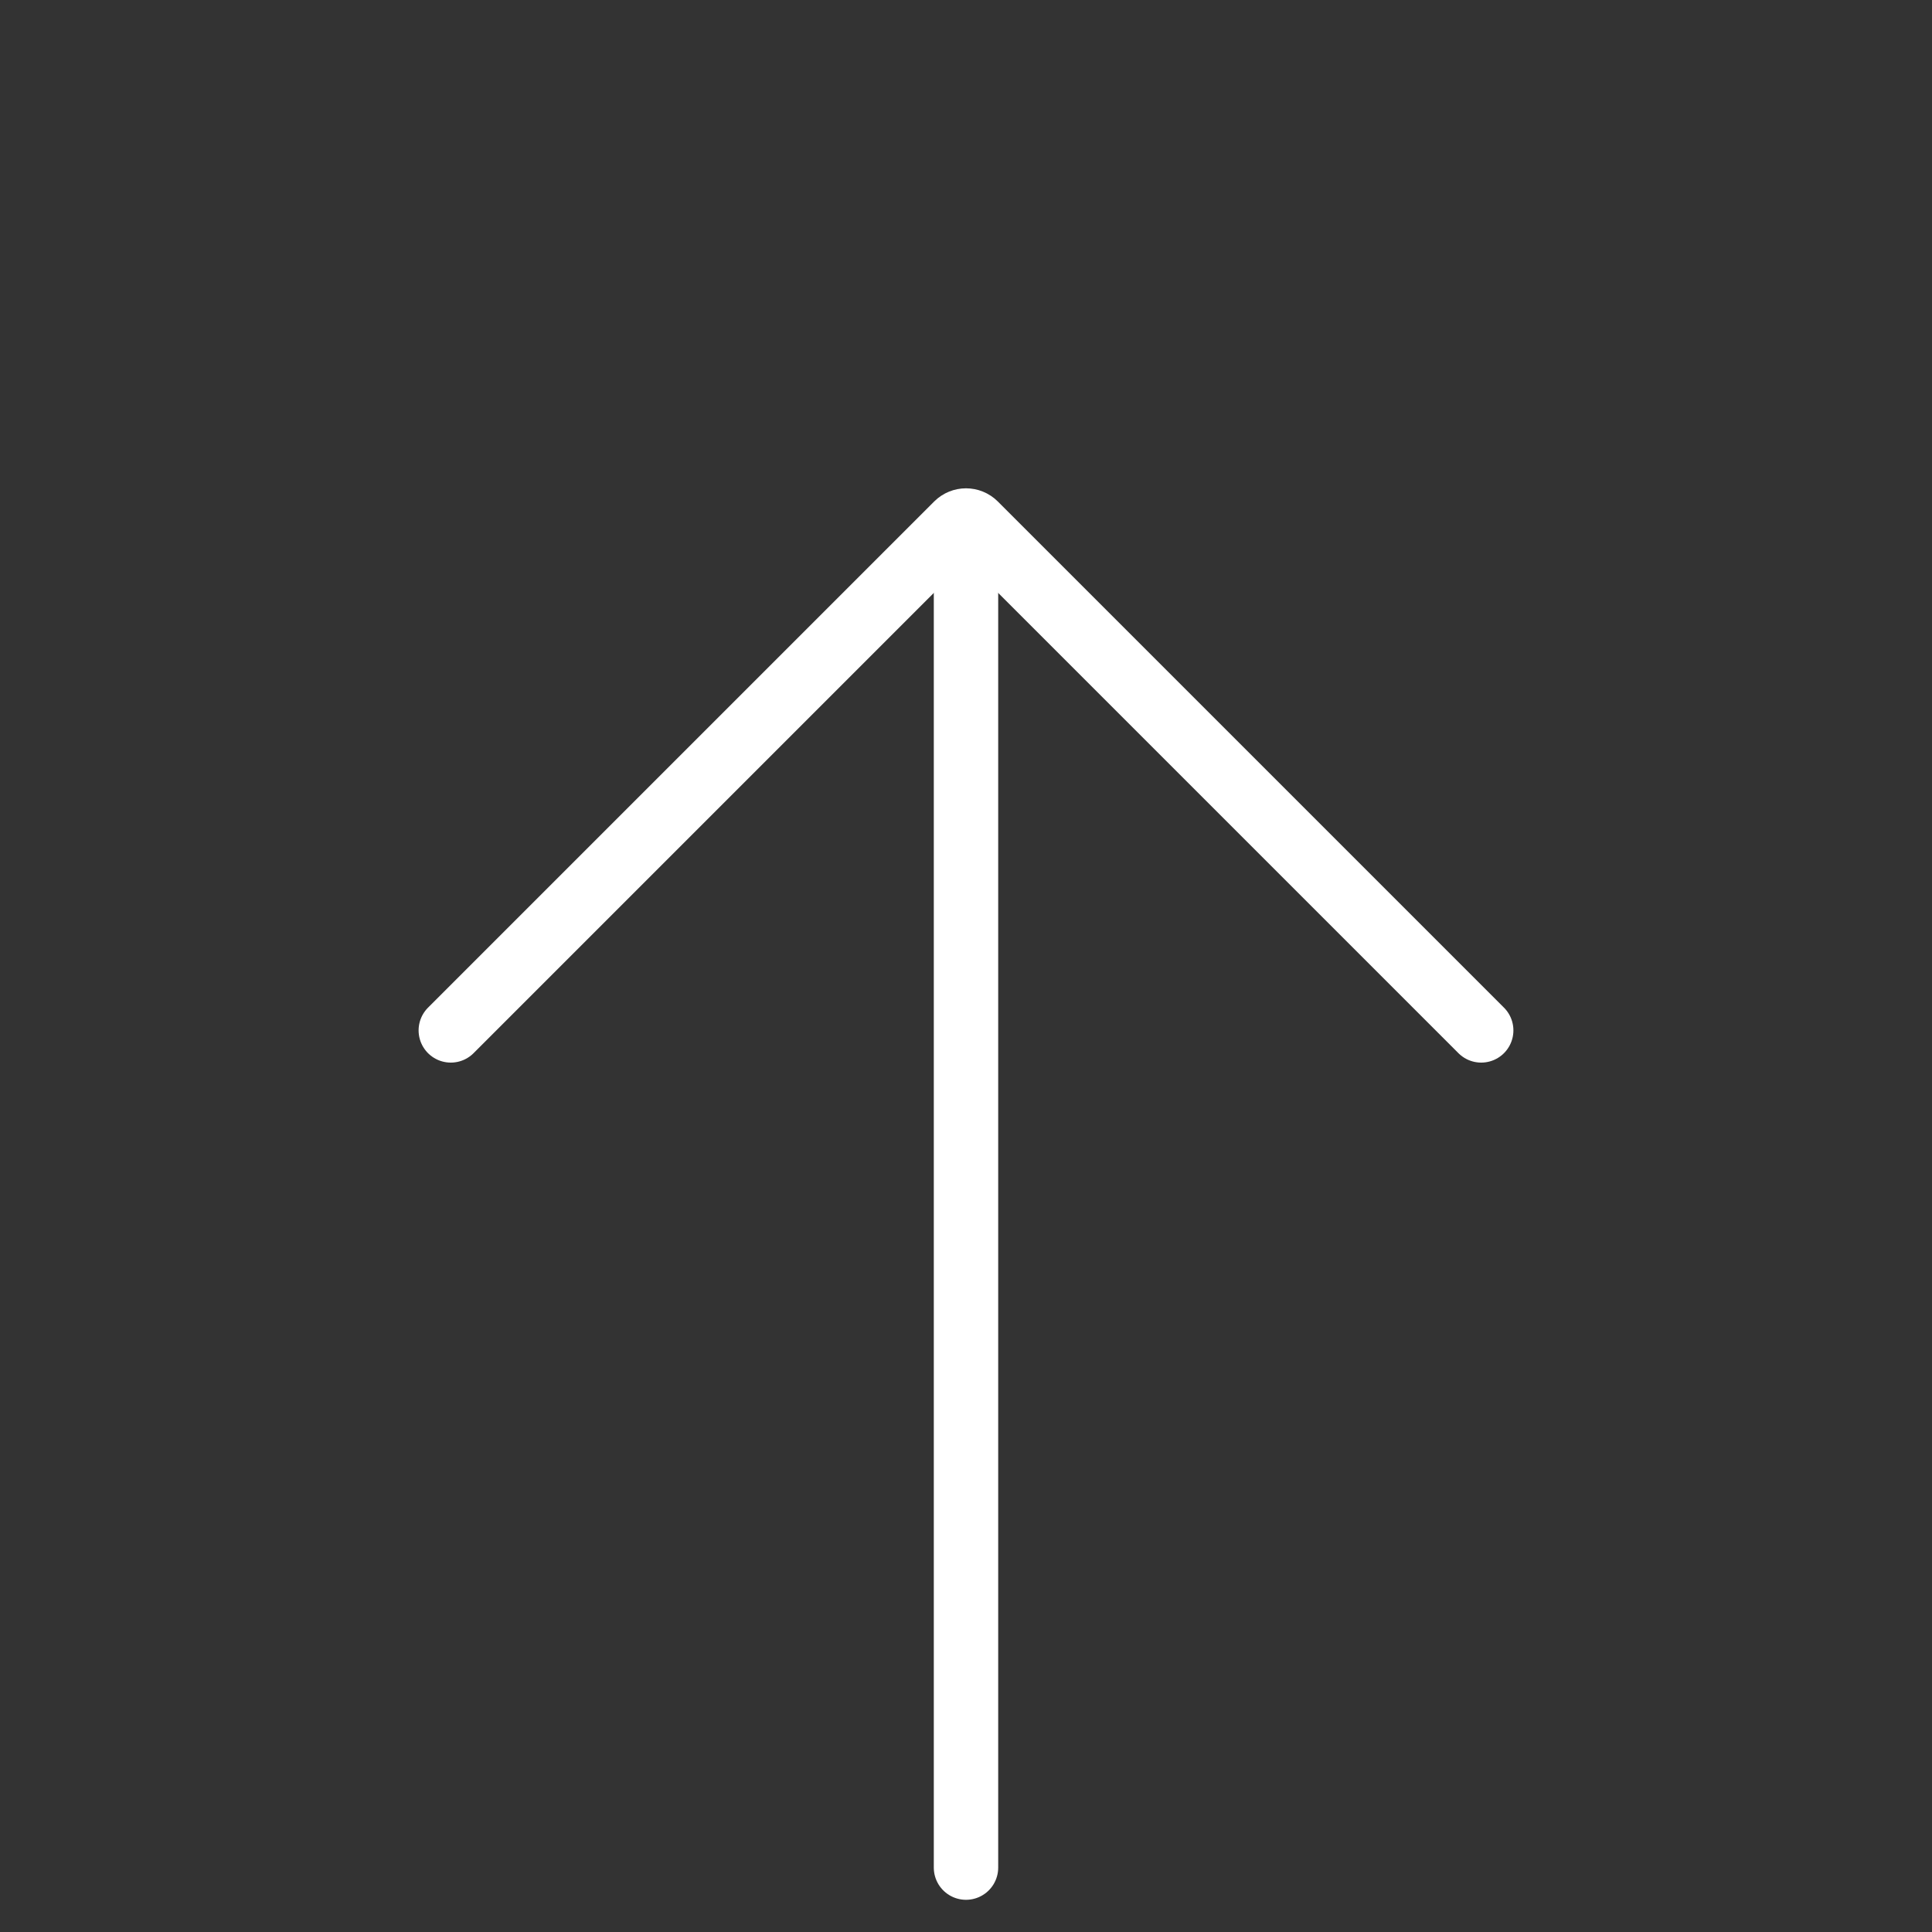 <svg width="30" height="30" viewBox="0 0 30 30" fill="none" xmlns="http://www.w3.org/2000/svg">
<rect x="0" y="0" width="30" height="30" fill="#333333" stroke="none"/>
<path d="M15 9L15 29" stroke="white" stroke-linecap="round"/>
<path d="M7 16L14.859 8.141C14.937 8.063 15.063 8.063 15.141 8.141L23 16" stroke="white" stroke-linecap="round"/>
</svg>
